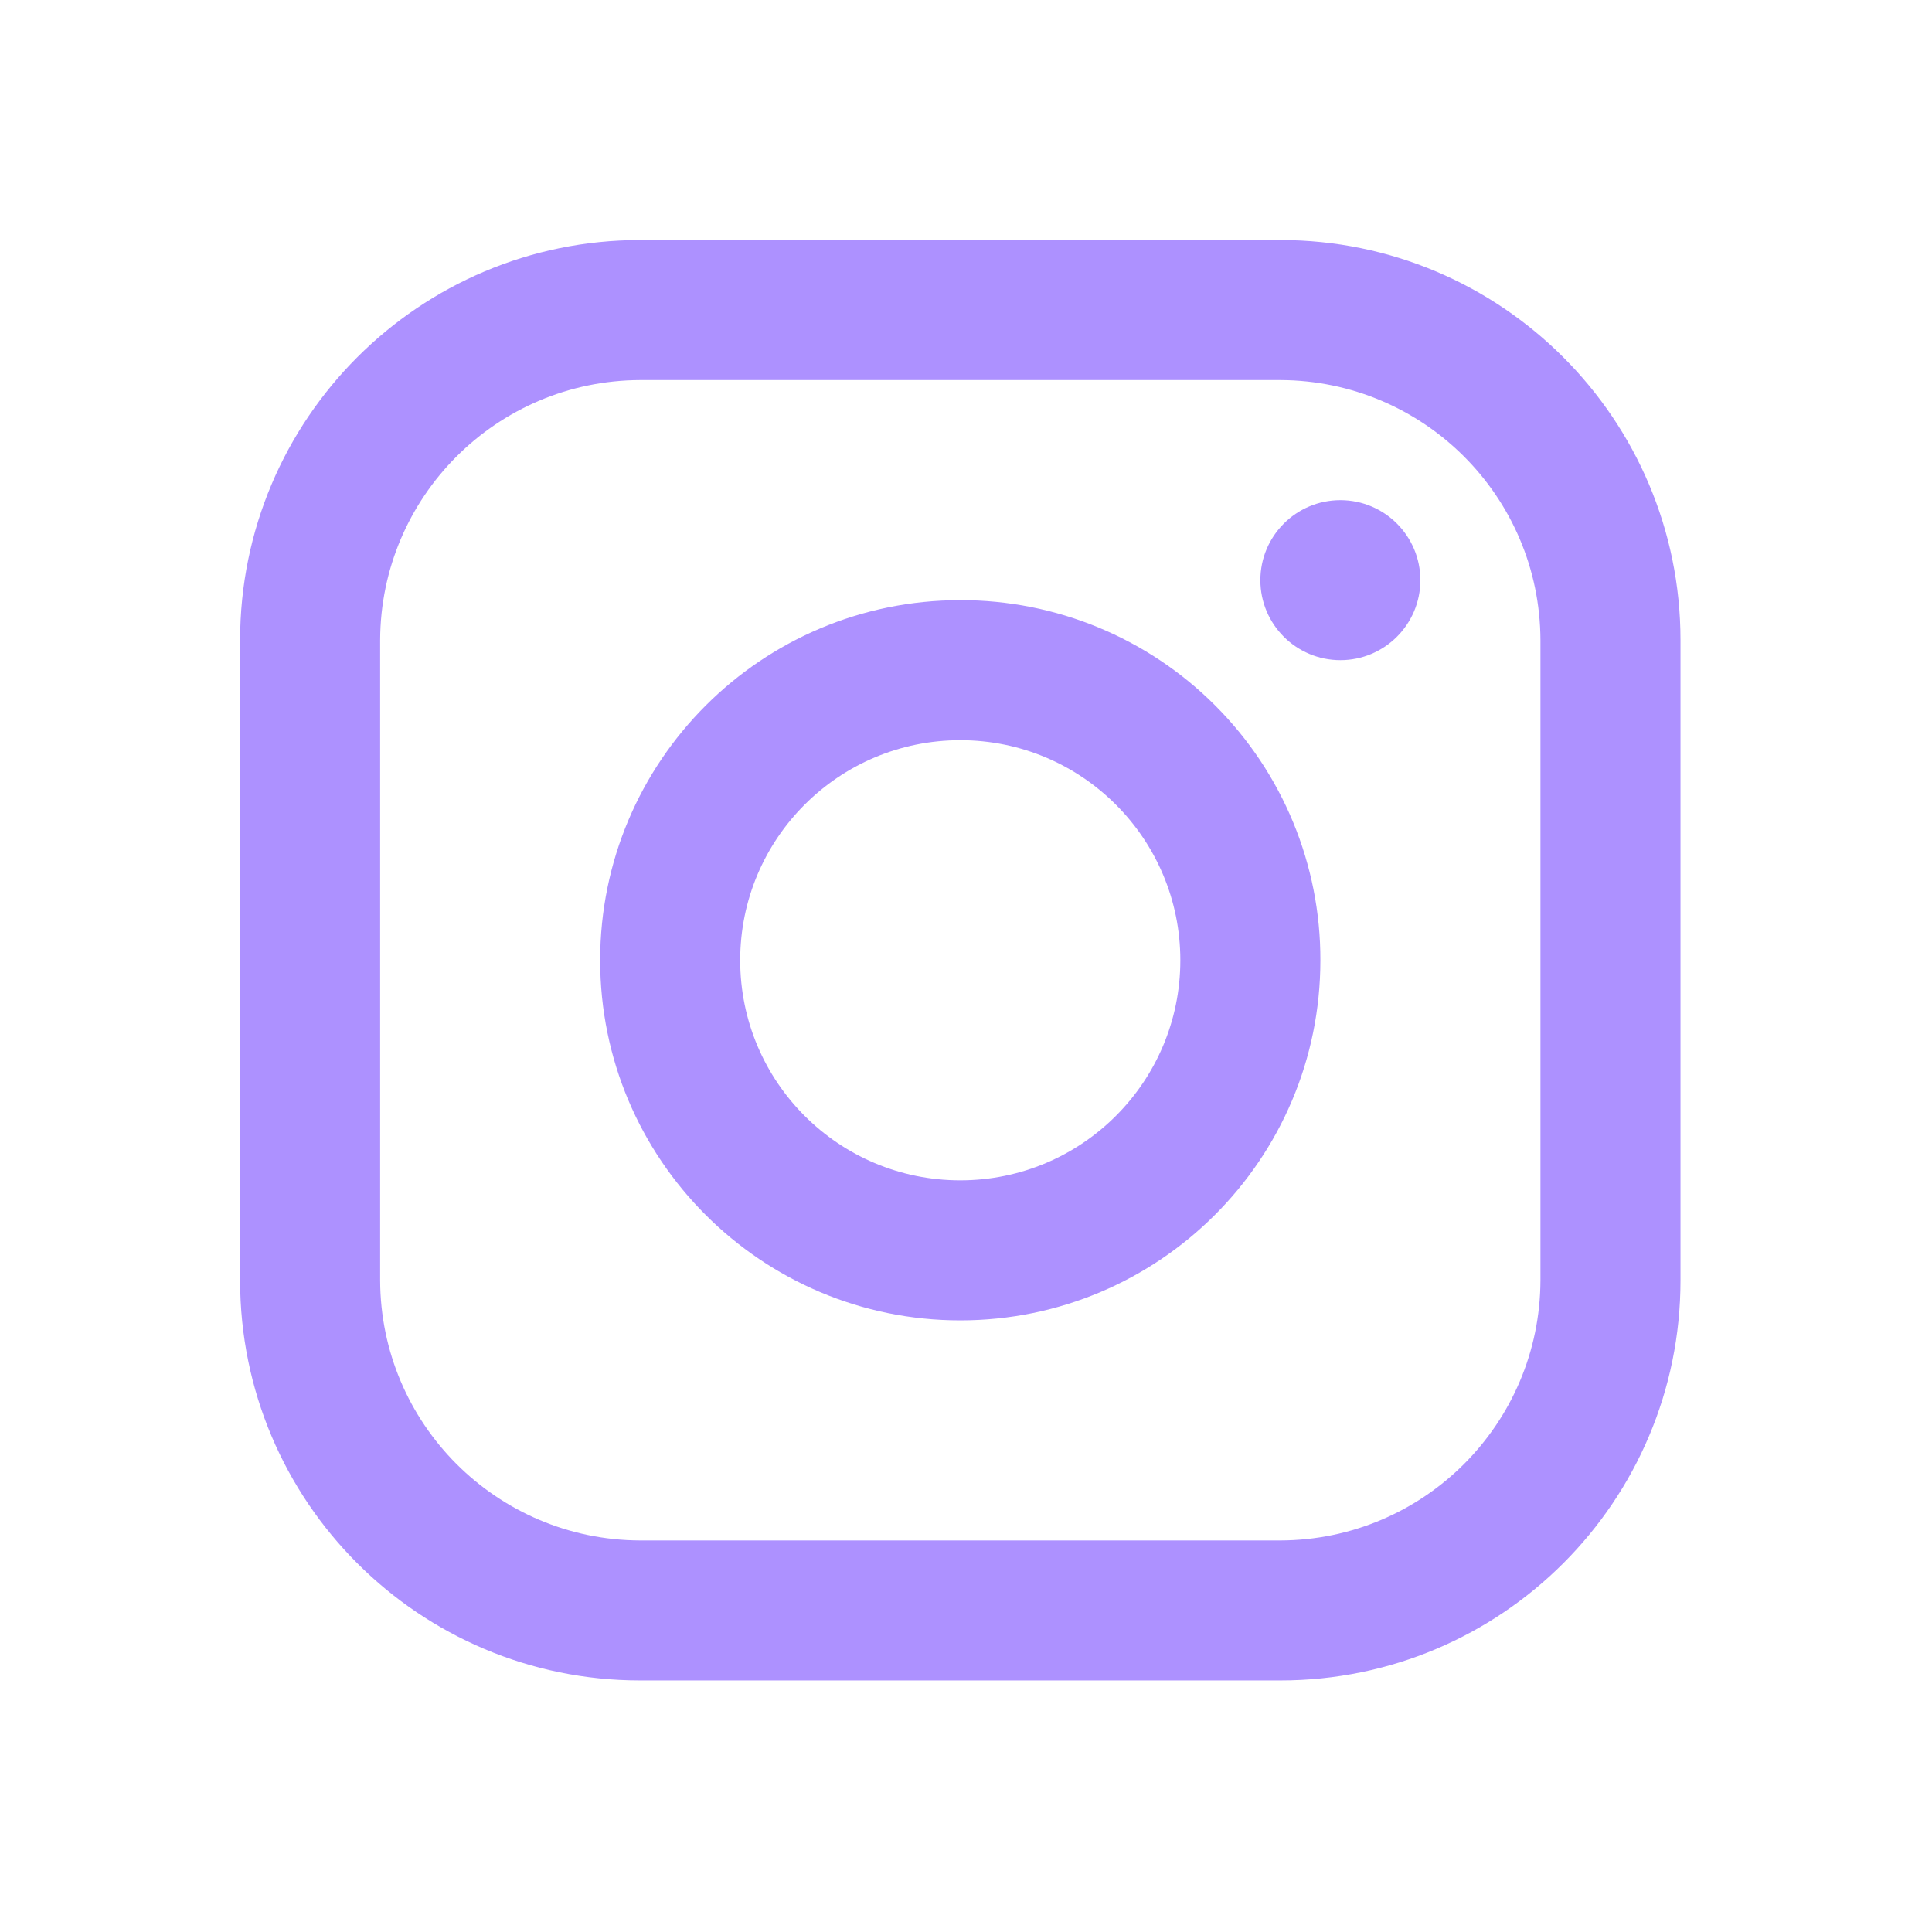 <svg width="33" height="33" viewBox="0 0 33 33" fill="none" xmlns="http://www.w3.org/2000/svg">
<path fill-rule="evenodd" clip-rule="evenodd" d="M21.869 4.1H10.935C7.16 4.1 4.101 7.16 4.101 10.935V21.869C4.101 25.644 7.16 28.703 10.935 28.703H21.869C25.644 28.703 28.704 25.644 28.704 21.869V10.935C28.704 7.16 25.644 4.1 21.869 4.1ZM26.312 21.869C26.304 24.32 24.32 26.304 21.869 26.312H10.935C8.485 26.304 6.5 24.32 6.493 21.869V10.935C6.5 8.484 8.485 6.5 10.935 6.492H21.869C24.32 6.5 26.304 8.484 26.312 10.935V21.869ZM22.895 11.276C23.649 11.276 24.261 10.664 24.261 9.91C24.261 9.155 23.649 8.543 22.895 8.543C22.14 8.543 21.528 9.155 21.528 9.91C21.528 10.664 22.14 11.276 22.895 11.276ZM16.402 10.251C13.005 10.251 10.251 13.005 10.251 16.402C10.251 19.799 13.005 22.553 16.402 22.553C19.799 22.553 22.553 19.799 22.553 16.402C22.557 14.77 21.91 13.203 20.755 12.049C19.601 10.894 18.035 10.248 16.402 10.251ZM12.643 16.402C12.643 18.478 14.326 20.161 16.402 20.161C18.478 20.161 20.161 18.478 20.161 16.402C20.161 14.326 18.478 12.643 16.402 12.643C14.326 12.643 12.643 14.326 12.643 16.402Z" fill="#AD91FF"/>
</svg>
